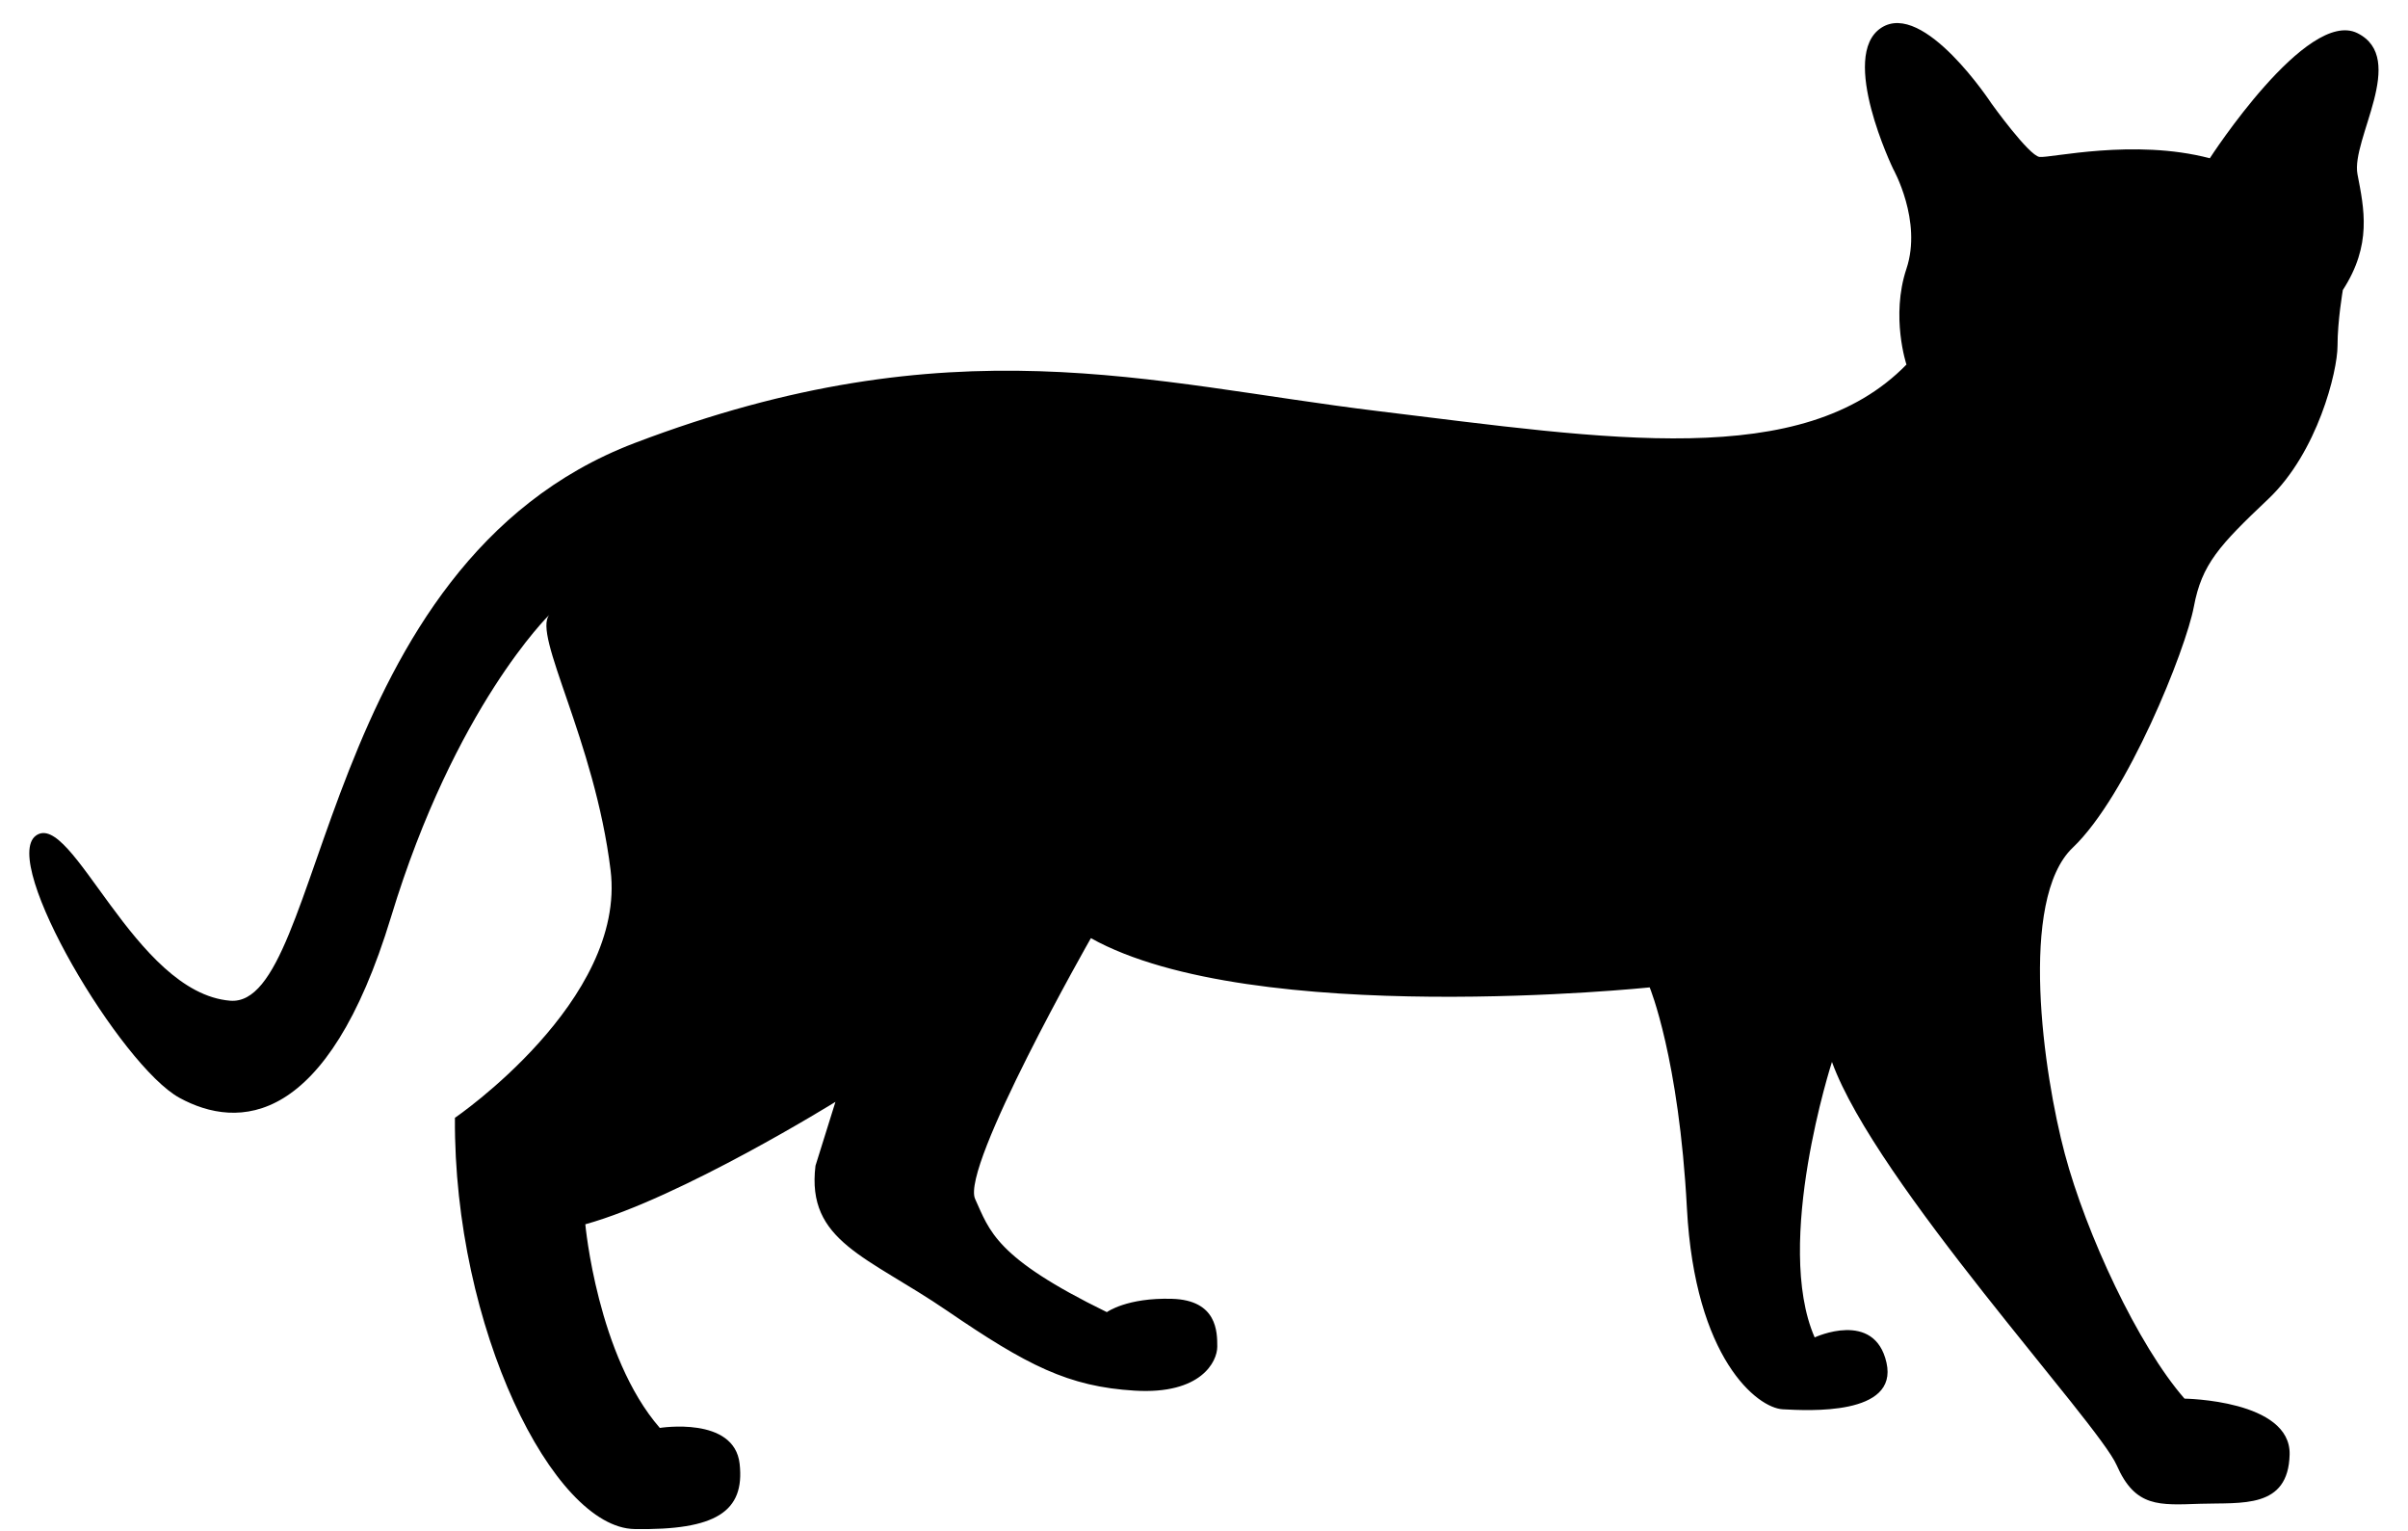 <?xml version="1.0" encoding="UTF-8"?><svg xmlns="http://www.w3.org/2000/svg" xmlns:xlink="http://www.w3.org/1999/xlink" height="318.6" preserveAspectRatio="xMidYMid meet" version="1.0" viewBox="-6.1 -4.8 501.4 318.6" width="501.4" zoomAndPan="magnify"><g id="change1_1"><path d="M 390.867 71.086 C 390.867 71.086 387.543 61.109 390.867 51.137 C 394.191 41.164 388.098 30.359 388.098 30.359 C 388.098 30.359 376.738 6.812 385.605 0.996 C 394.469 -4.82 408.598 16.785 408.598 16.785 C 408.598 16.785 416.355 27.59 418.57 27.867 C 420.785 28.145 438.238 23.988 454.031 28.145 C 454.031 28.145 474.254 -3.16 484.781 2.105 C 495.309 7.367 483.395 24.266 484.781 31.469 C 486.164 38.672 487.828 46.152 481.734 55.57 C 481.734 55.57 480.625 61.941 480.625 67.203 C 480.625 72.469 476.469 89.367 466.219 99.062 C 455.969 108.762 452.367 112.641 450.707 121.504 C 449.043 130.367 436.855 160.844 425.496 171.645 C 414.137 182.449 419.402 218.742 423.836 235.363 C 428.266 251.984 439.07 275.258 448.766 286.336 C 448.766 286.336 470.93 286.613 470.652 297.973 C 470.375 309.332 460.68 307.945 452.09 308.223 C 443.504 308.5 438.516 309.055 434.637 300.188 C 430.762 291.324 384.496 241.457 375.355 216.246 C 375.355 216.246 363.164 253.922 371.754 273.594 C 371.754 273.594 384.219 267.777 386.711 278.855 C 389.203 289.938 370.367 288.832 365.105 288.555 C 359.84 288.277 346.82 278.027 345.156 246.723 C 343.496 215.418 337.402 200.734 337.402 200.734 C 337.402 200.734 254.844 209.324 221.047 190.484 C 221.047 190.484 193.898 238.133 196.945 244.781 C 199.992 251.43 201.102 256.973 224.371 268.332 C 224.371 268.332 228.527 265.281 237.945 265.559 C 247.363 265.836 247.363 272.484 247.363 275.531 C 247.363 278.582 244.039 285.508 230.188 284.676 C 216.34 283.844 207.75 279.41 191.129 268.055 C 174.508 256.695 161.762 253.648 163.703 237.855 L 167.859 224.559 C 167.859 224.559 135.723 244.504 115.777 250.047 C 115.777 250.047 118.27 277.473 131.289 292.434 C 131.289 292.434 146.805 289.938 147.91 299.91 C 149.02 309.883 142.926 313.762 126.027 313.484 C 109.129 313.207 88.348 271.656 88.625 227.883 C 88.625 227.883 124.363 203.504 121.039 176.355 C 117.715 149.207 104.695 127.32 108.297 123.164 C 108.297 123.164 88.625 142.281 75.328 186.051 C 62.031 229.824 43.469 230.375 31.281 223.727 C 19.094 217.082 -6.117 174.695 1.363 169.152 C 8.844 163.613 21.863 201.844 41.809 203.504 C 61.754 205.168 59.816 112.641 126.027 87.43 C 192.234 62.219 232.961 74.965 280.887 80.781 C 328.812 86.598 369.258 93.246 390.867 71.086" fill="inherit"/></g></svg>